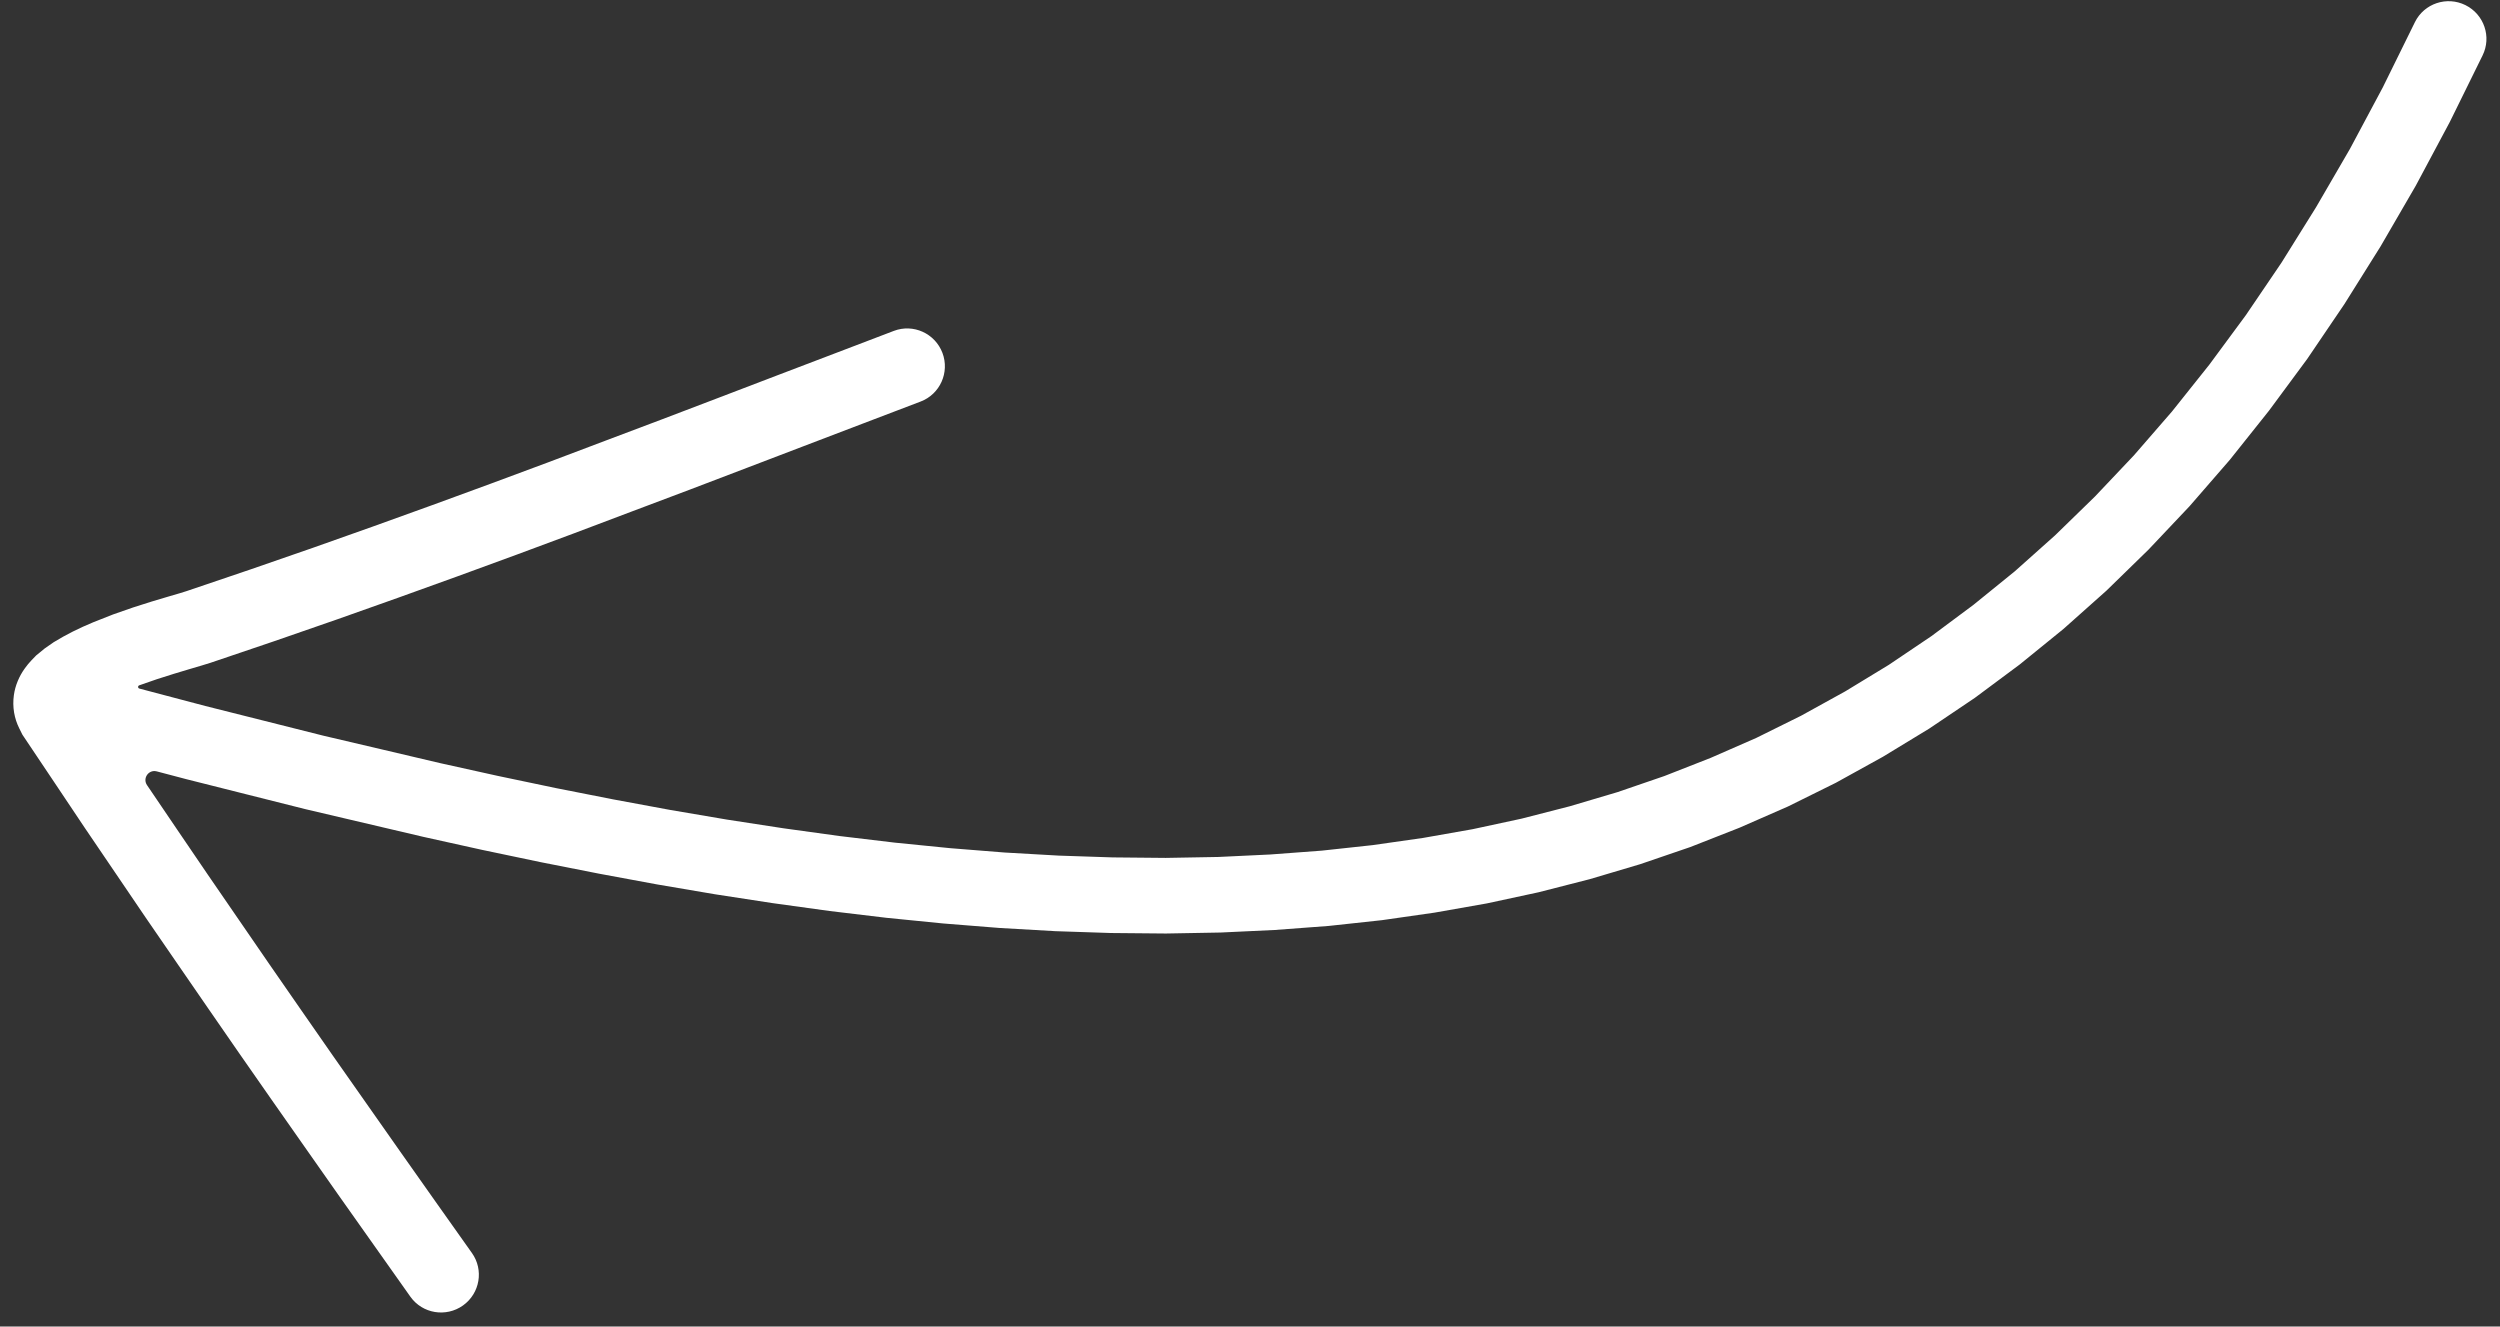 <?xml version="1.0" encoding="UTF-8"?> <svg xmlns="http://www.w3.org/2000/svg" width="98" height="52" viewBox="0 0 98 52" fill="none"><rect x="0" y="0" width="98" height="52" fill="#333333" stroke="none"/> <path d="M94.667 0.864L93.405 3.426L92.117 5.838L90.788 8.126L89.43 10.303L88.035 12.358L86.604 14.297L85.141 16.132L83.647 17.853L82.119 19.467L80.561 20.984L78.978 22.397L77.359 23.71L75.713 24.935L74.04 26.063L72.334 27.101L70.602 28.057L68.847 28.926L67.056 29.71L65.242 30.421L63.403 31.052L61.534 31.606L59.642 32.092L57.723 32.505L55.777 32.848L53.806 33.129L51.815 33.345L49.795 33.496L47.757 33.593L45.696 33.63L43.61 33.61L41.508 33.54L39.386 33.419L37.244 33.248L35.082 33.032L32.906 32.772L30.712 32.469L28.503 32.129L26.28 31.751L24.038 31.336L21.787 30.892L19.523 30.417L17.251 29.914L14.956 29.374L12.664 28.836L10.355 28.255L8.046 27.674L5.721 27.06L5.464 26.992C5.401 26.976 5.396 26.889 5.456 26.866V26.866L6.149 26.625L6.811 26.415L7.405 26.236L7.886 26.094L8.241 25.985L10.767 25.129L13.22 24.278L15.61 23.43L17.953 22.585L20.257 21.741L22.529 20.896L24.773 20.048L27.021 19.201L29.267 18.344L31.51 17.487L33.797 16.614L36.088 15.741C36.849 15.452 37.232 14.598 36.944 13.834C36.653 13.068 35.802 12.682 35.041 12.97L32.753 13.843L30.462 14.716L28.22 15.573L25.977 16.428L23.737 17.273L21.5 18.119L19.24 18.959L16.951 19.798L14.623 20.638L12.248 21.48L9.813 22.324L7.306 23.174L7.052 23.253L6.571 23.394L5.941 23.582L5.218 23.812L4.435 24.085L3.657 24.392L3.244 24.571L2.855 24.757L2.477 24.957L2.107 25.173L1.754 25.418L1.417 25.694L1.243 25.874C1.147 25.974 1.058 26.08 0.979 26.192L0.955 26.226C0.852 26.371 0.766 26.527 0.698 26.691L0.692 26.706C0.62 26.88 0.57 27.062 0.544 27.248V27.248C0.512 27.476 0.515 27.708 0.553 27.935V27.935C0.59 28.149 0.657 28.356 0.754 28.55L0.878 28.799L2.1 30.623L3.314 32.438L4.512 34.203L5.709 35.967L6.921 37.73L8.134 39.491L9.367 41.274L10.631 43.087L11.93 44.94L13.264 46.84L14.651 48.801L16.09 50.835C16.562 51.496 17.485 51.648 18.15 51.174C18.815 50.699 18.972 49.777 18.497 49.114L17.058 47.083L15.677 45.126L14.346 43.231L13.049 41.383L11.792 39.576L10.561 37.8L9.354 36.044L8.148 34.289L6.953 32.532L5.761 30.774V30.774C5.581 30.504 5.83 30.155 6.144 30.238L7.305 30.544L9.635 31.131L11.964 31.717L14.28 32.261L16.592 32.804L18.899 33.315L21.197 33.797L23.482 34.248L25.762 34.67L28.026 35.055L30.283 35.402L32.526 35.712L34.757 35.979L36.975 36.2L39.18 36.376L41.372 36.502L43.545 36.574L45.705 36.594L47.847 36.555L49.971 36.455L52.081 36.297L54.169 36.071L56.235 35.775L58.283 35.414L60.312 34.977L62.316 34.464L64.296 33.876L66.255 33.206L68.183 32.449L70.089 31.614L71.964 30.686L73.809 29.666L75.627 28.56L77.415 27.355L79.167 26.052L80.885 24.657L82.571 23.155L84.218 21.549L85.829 19.845L87.406 18.029L88.942 16.102L90.442 14.072L91.899 11.923L93.319 9.657L94.697 7.282L96.033 4.78L97.316 2.175C97.677 1.447 97.377 0.564 96.646 0.201C95.914 -0.161 95.028 0.136 94.667 0.864Z" fill="white"></path> </svg> 